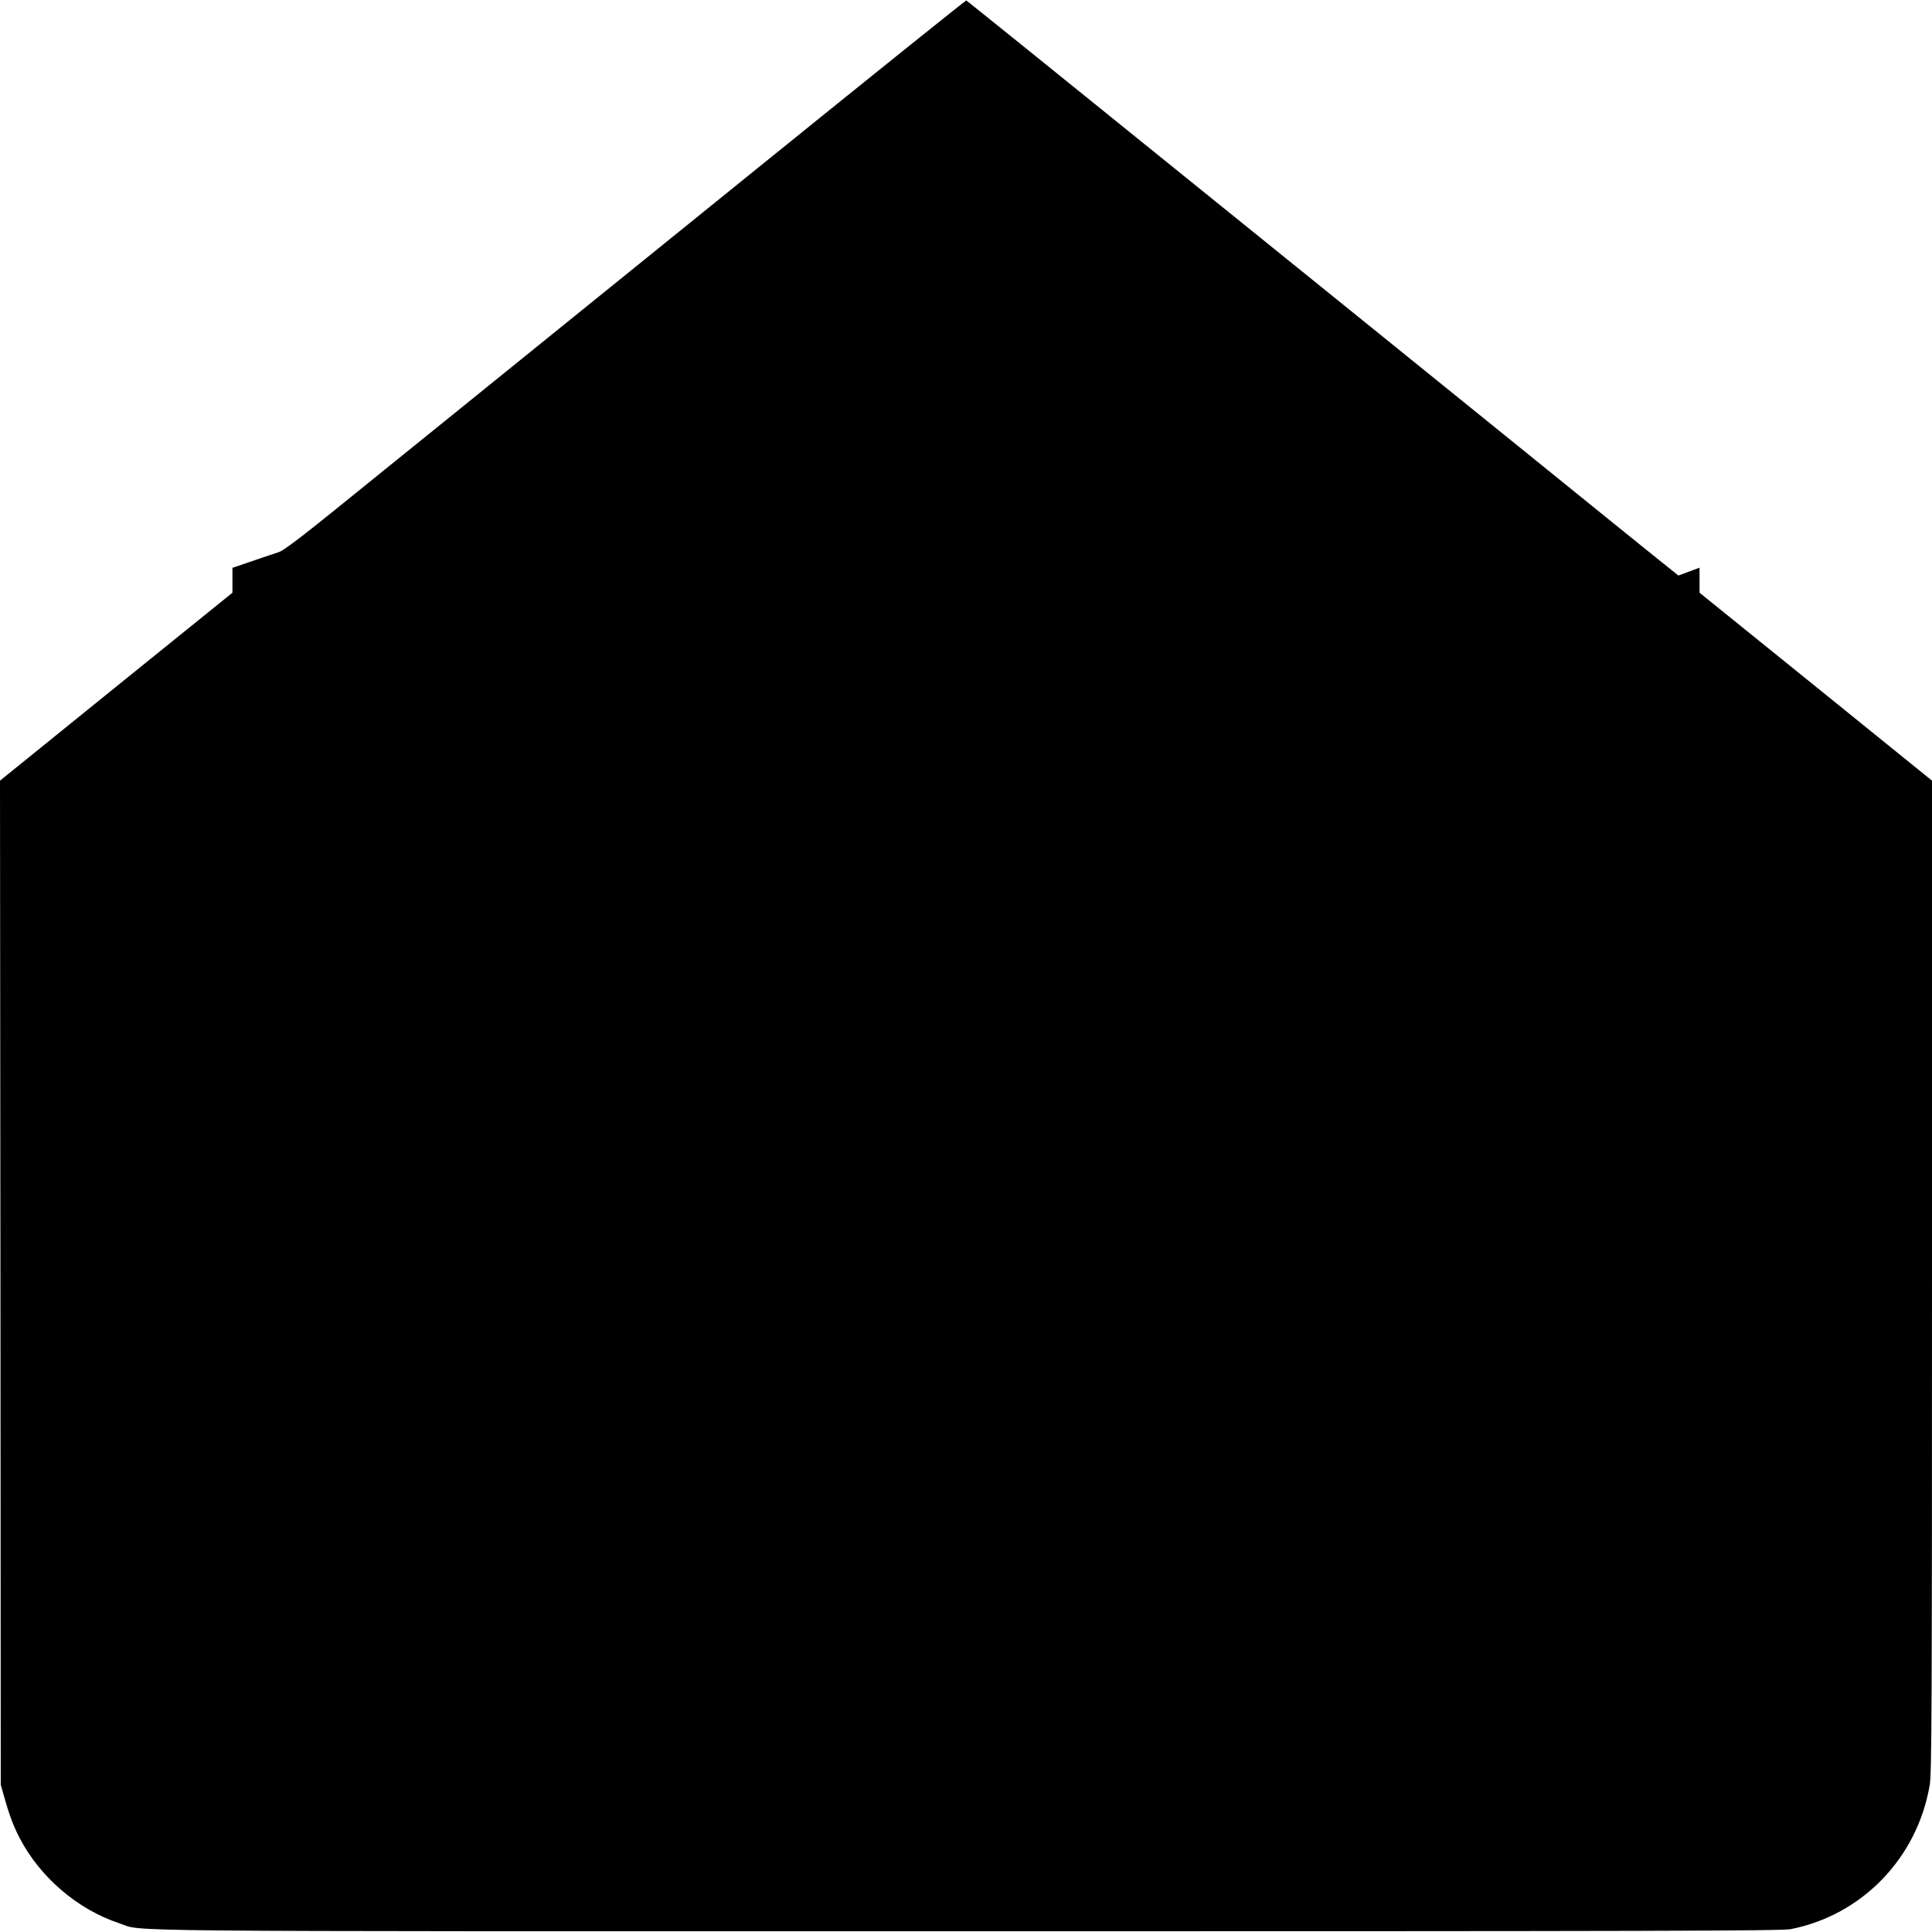 <?xml version="1.0" standalone="no"?>
<!DOCTYPE svg PUBLIC "-//W3C//DTD SVG 20010904//EN"
 "http://www.w3.org/TR/2001/REC-SVG-20010904/DTD/svg10.dtd">
<svg version="1.0" xmlns="http://www.w3.org/2000/svg"
 width="1280pt" height="1280pt" viewBox="0 0 1280 1280"
 preserveAspectRatio="xMidYMid meet">
<g transform="translate(0,1280) scale(0.1,-0.1)"
fill="#000000" stroke="none">
<path d="M5035 11699 c-748 -605 -1614 -1306 -1925 -1557 -310 -251 -712 -575
-893 -722 -229 -185 -341 -269 -370 -278 -23 -7 -102 -34 -175 -59 l-132 -45
0 -83 0 -82 -770 -622 -770 -623 3 -3326 2 -3327 23 -80 c34 -122 61 -193 103
-274 136 -260 384 -472 659 -563 170 -57 -232 -53 5610 -53 4569 0 5406 2
5465 14 473 94 838 472 920 955 13 78 15 486 15 3371 l0 3283 -770 623 -770
622 0 83 0 83 -70 -26 -70 -26 -49 39 c-27 21 -220 177 -428 345 -208 169
-628 508 -933 755 -306 247 -1173 949 -1929 1559 -755 611 -1376 1111 -1379
1112 -4 1 -619 -493 -1367 -1098z"/>
</g>
</svg>
